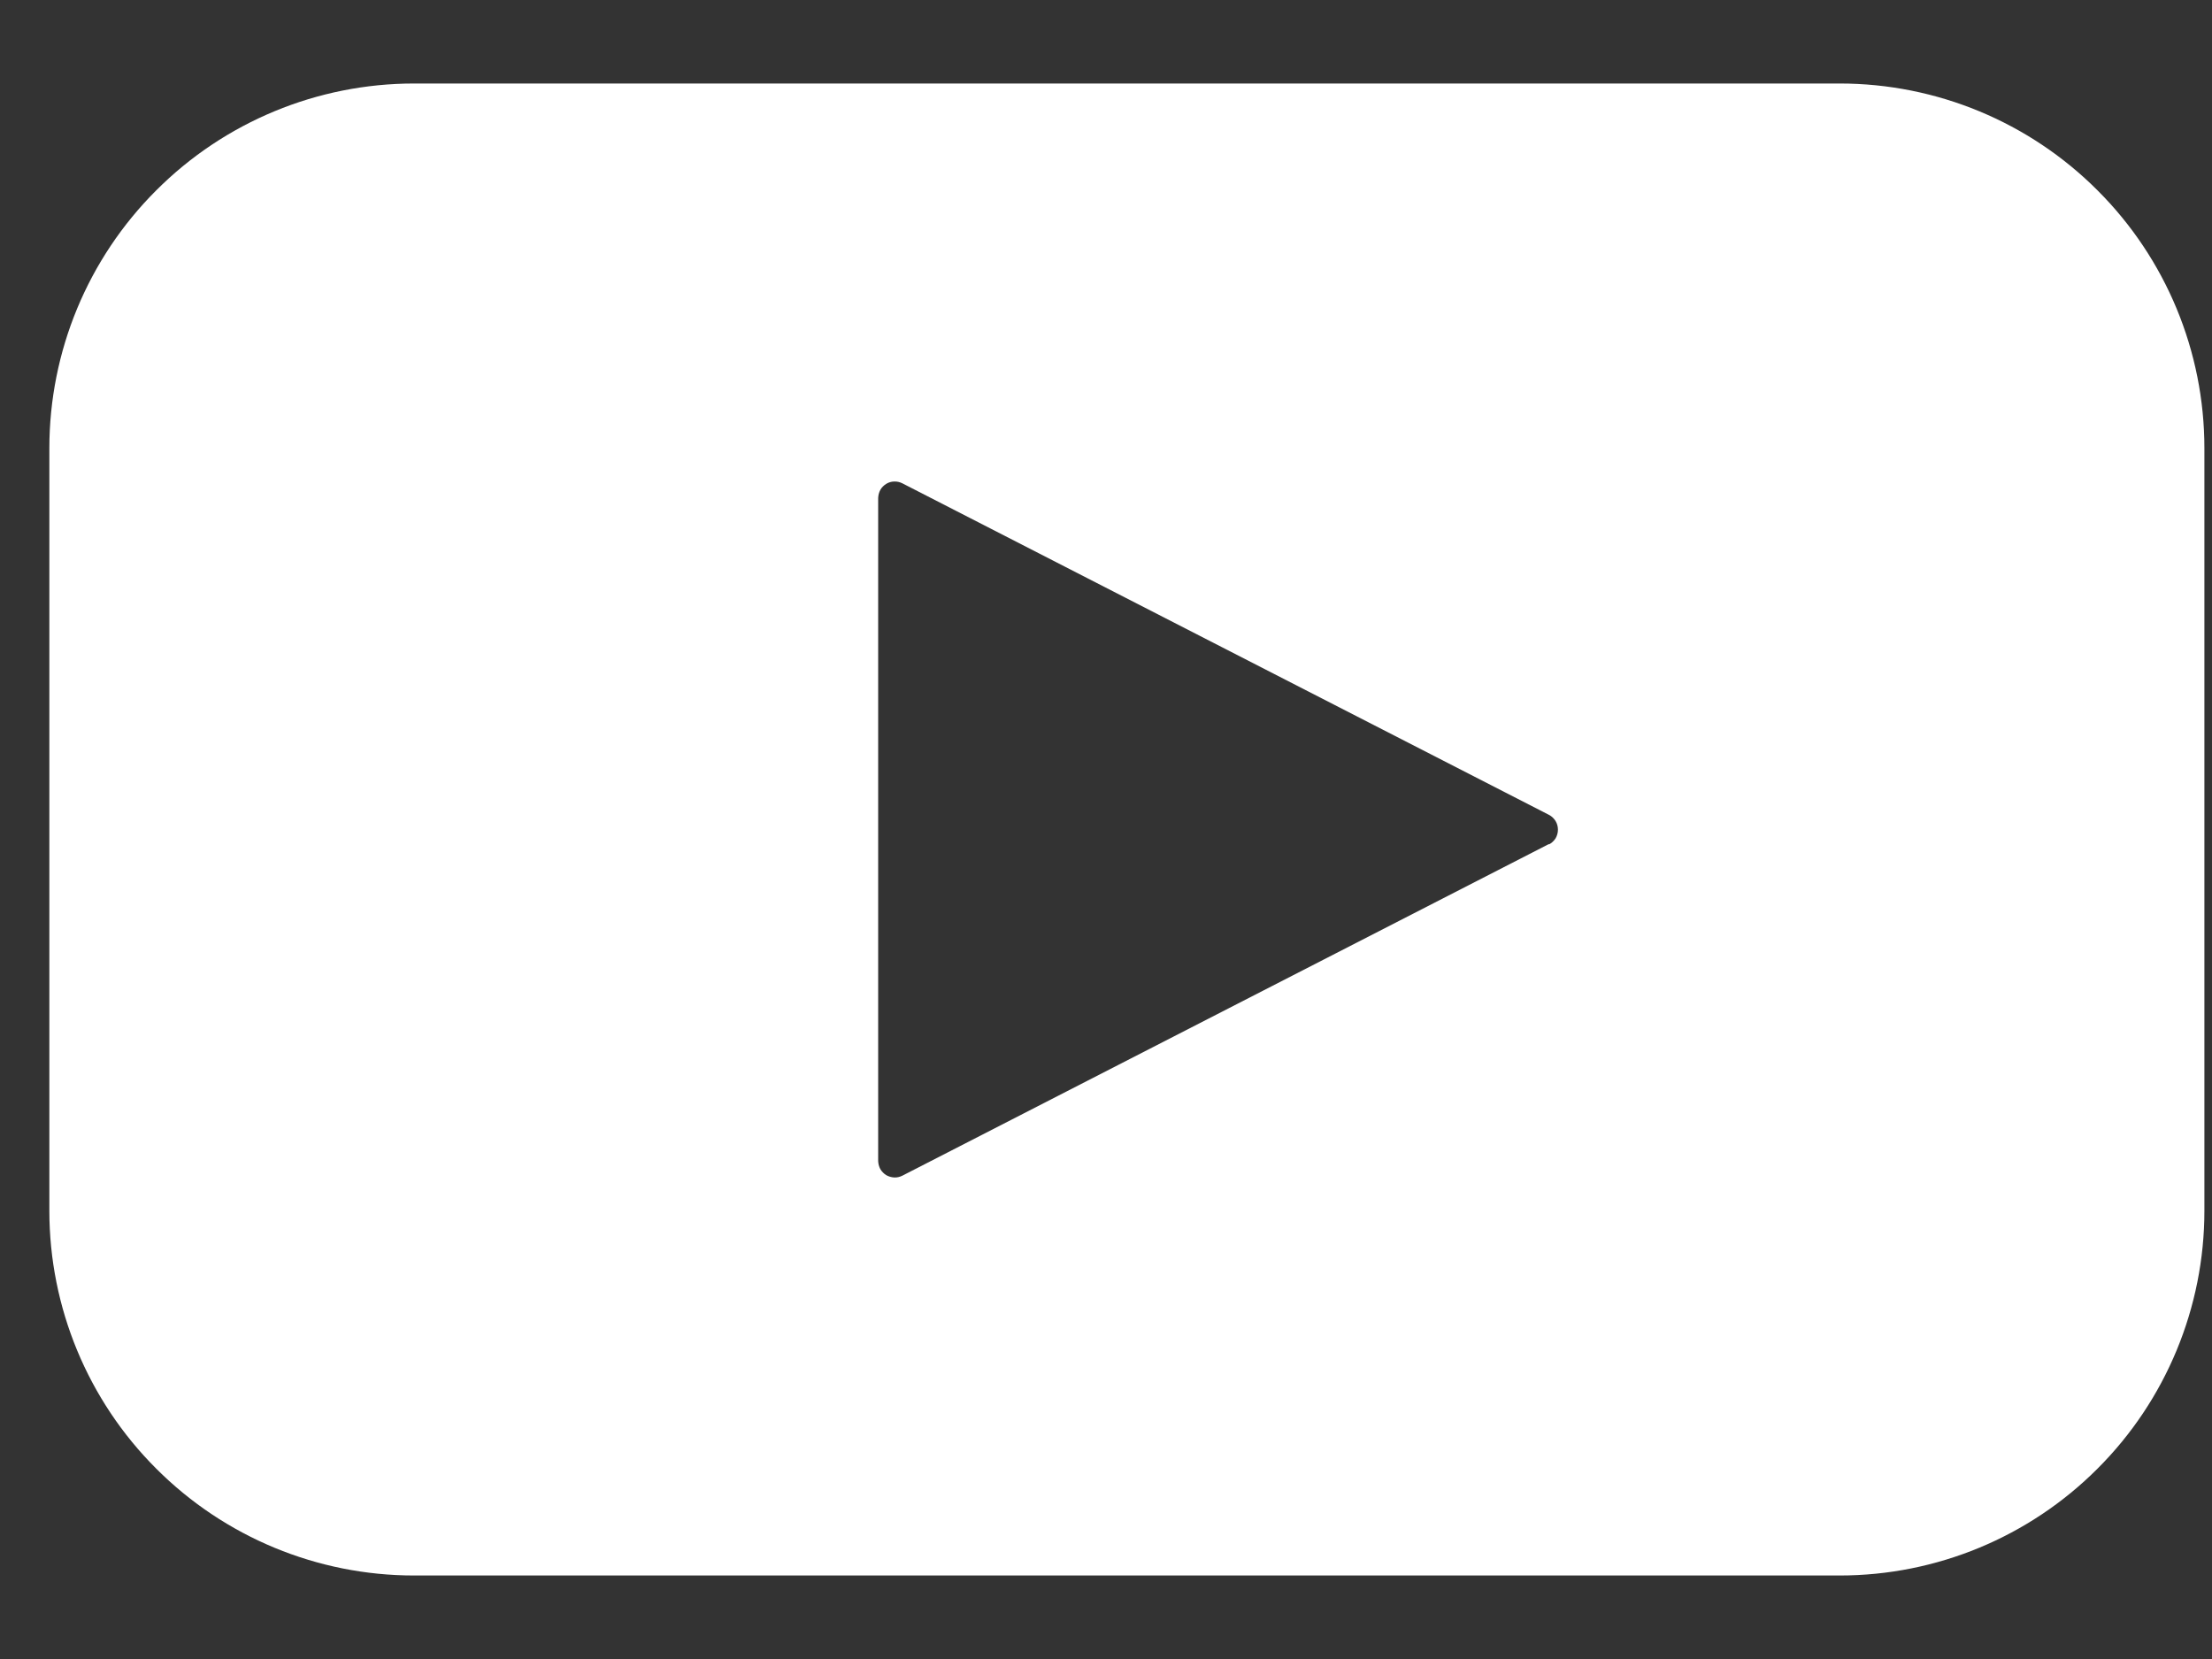 <svg width="16" height="12" viewBox="0 0 16 12" fill="none" xmlns="http://www.w3.org/2000/svg">
<rect x="0" y="0" width="16" height="12" fill="#333333" stroke="none"/>
<path d="M13.307 0.604H2.995C2.295 0.604 1.624 0.882 1.13 1.377C0.635 1.871 0.357 2.542 0.357 3.242V8.758C0.357 9.457 0.635 10.129 1.13 10.623C1.624 11.118 2.295 11.396 2.995 11.396H13.307C14.007 11.396 14.678 11.118 15.172 10.623C15.667 10.129 15.945 9.457 15.945 8.758V3.242C15.945 2.542 15.667 1.871 15.172 1.377C14.678 0.882 14.007 0.604 13.307 0.604ZM11.204 6.105L6.527 8.504C6.509 8.513 6.489 8.518 6.468 8.517C6.448 8.516 6.428 8.51 6.41 8.5C6.393 8.489 6.378 8.474 6.368 8.457C6.358 8.439 6.353 8.419 6.352 8.398V3.602C6.353 3.581 6.358 3.561 6.368 3.543C6.378 3.525 6.393 3.511 6.41 3.5C6.428 3.489 6.448 3.483 6.468 3.483C6.489 3.482 6.509 3.487 6.527 3.496L11.204 5.894C11.224 5.904 11.24 5.92 11.252 5.939C11.263 5.957 11.269 5.979 11.269 6.001C11.269 6.023 11.263 6.045 11.252 6.064C11.24 6.082 11.224 6.098 11.204 6.108V6.105Z" fill="white"/>
</svg>
